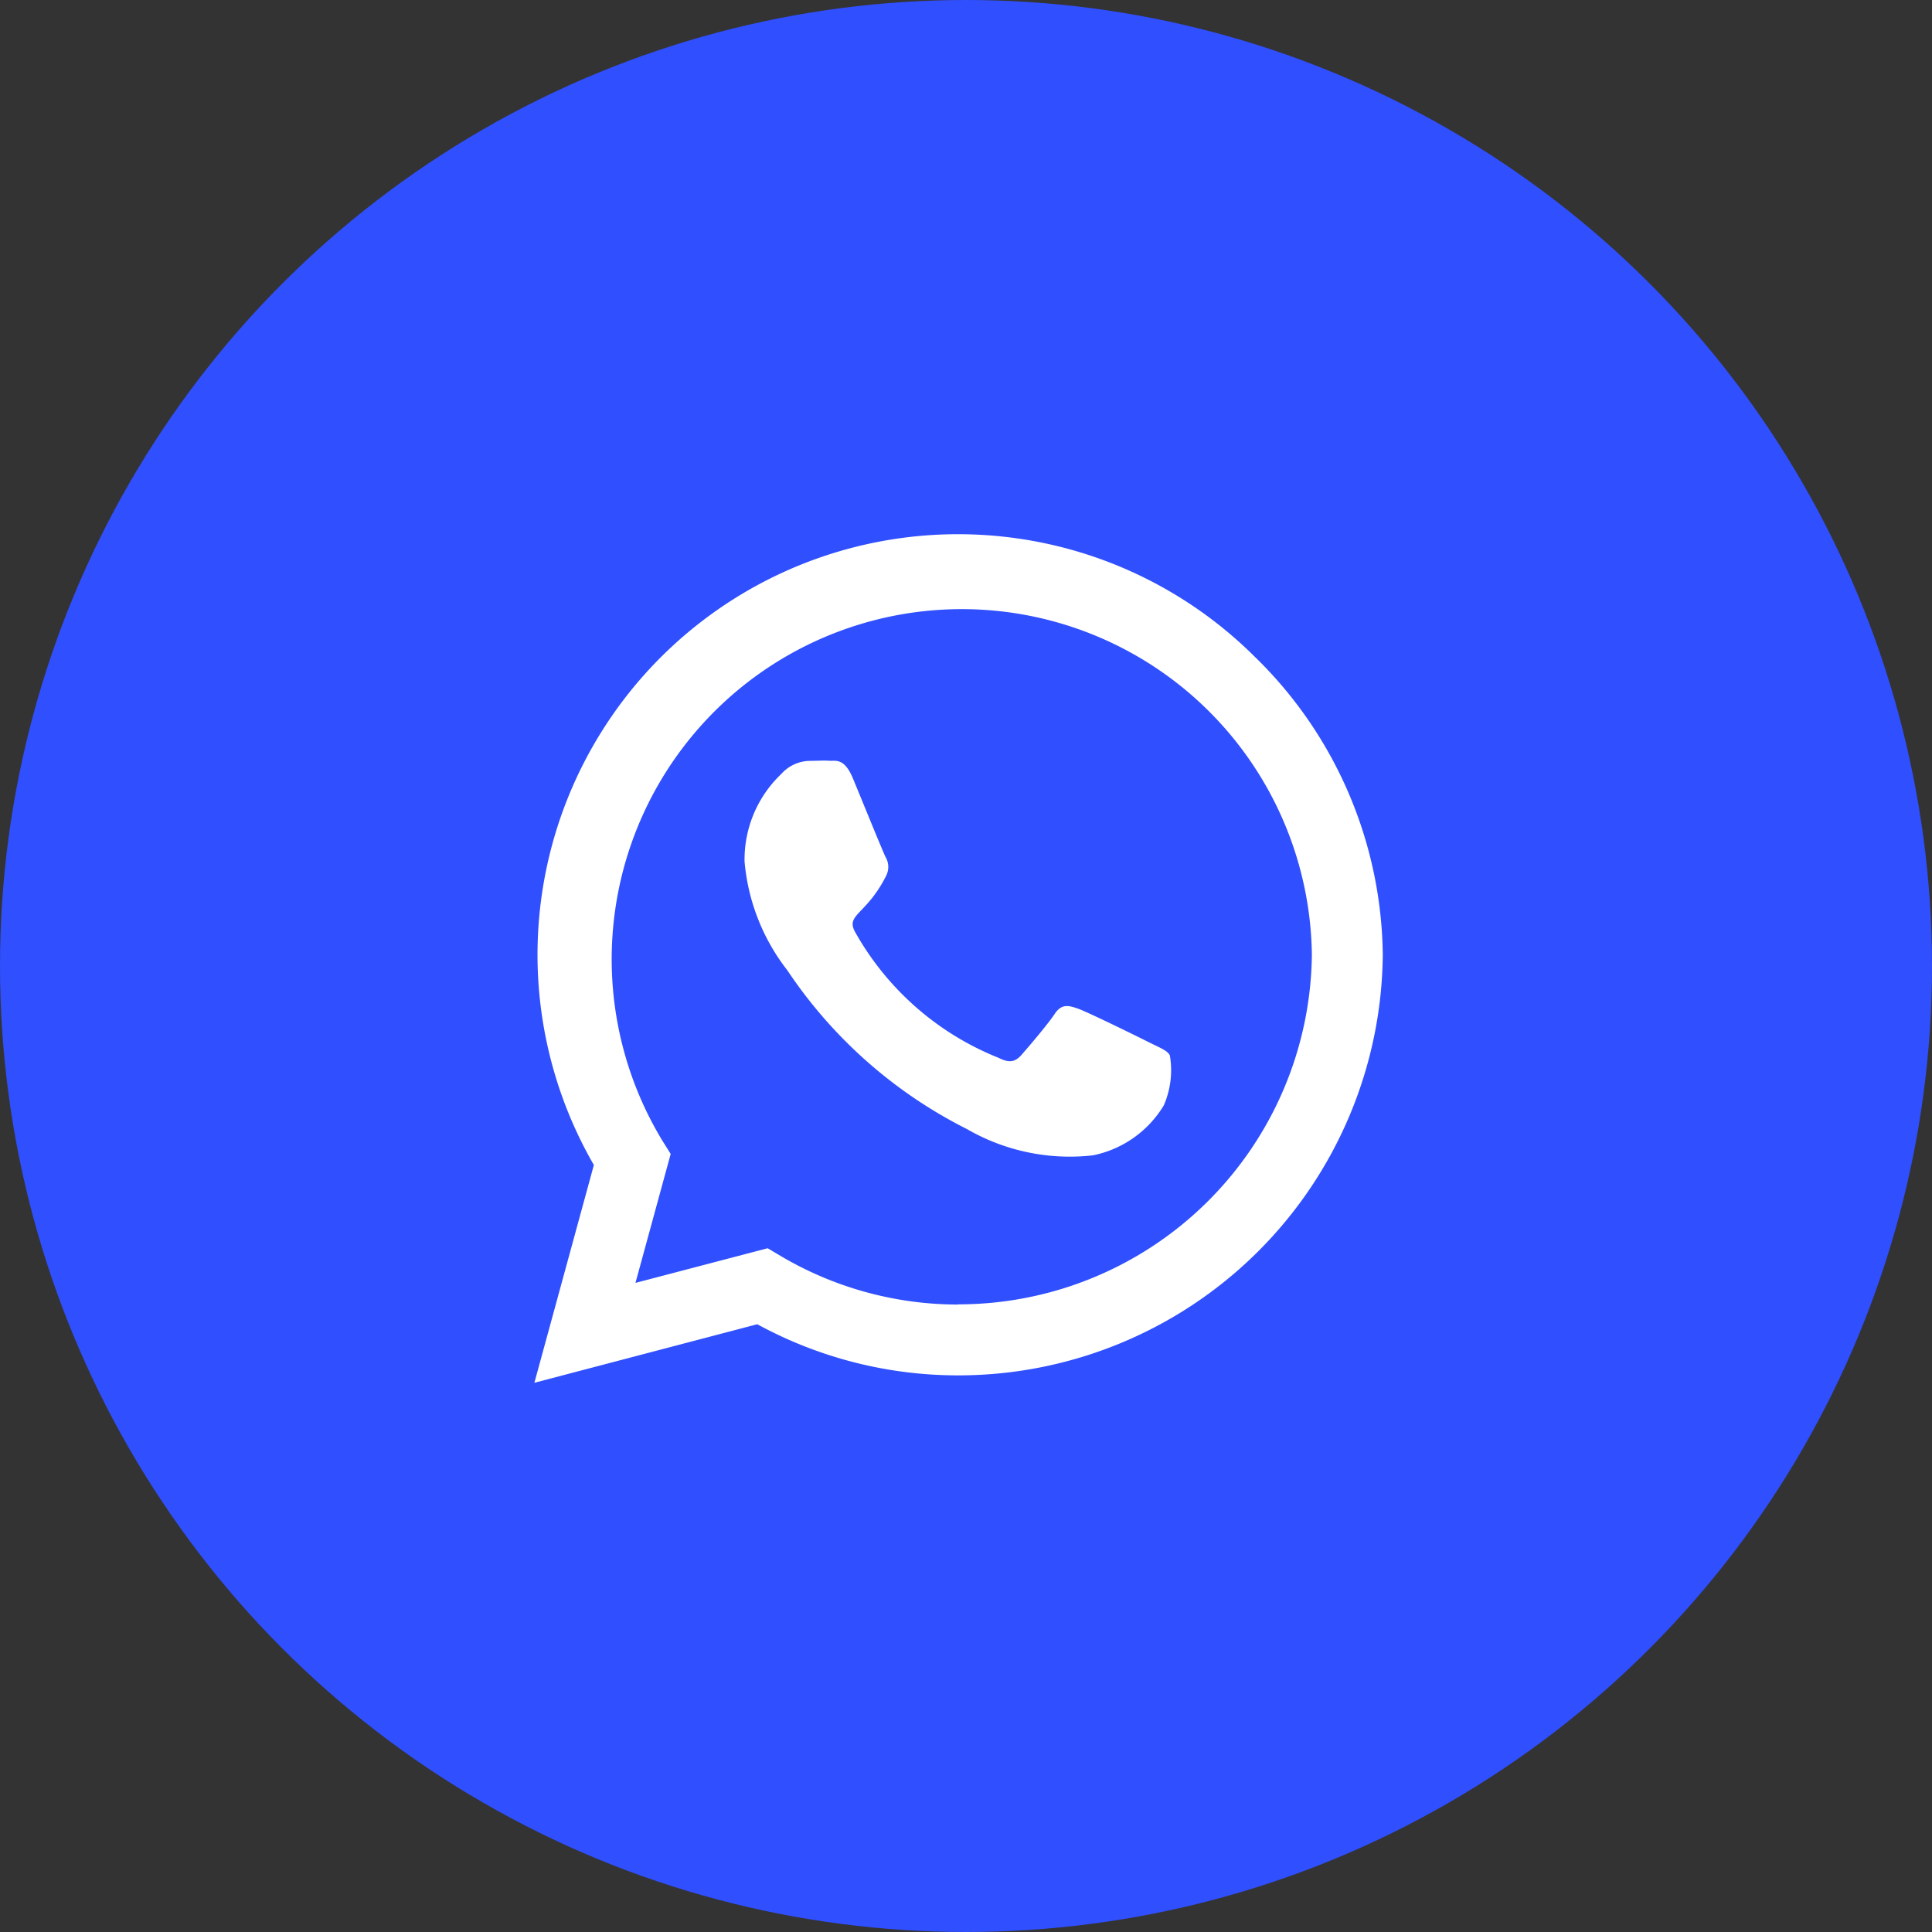<svg xmlns="http://www.w3.org/2000/svg" width="47" height="47" viewBox="0 0 47 47"><rect x="0" y="0" width="47" height="47" fill="#333333" stroke="none"/><defs><style>.a{fill:#304ffe;}.b{fill:#fff;}</style></defs><g transform="translate(-1576 -549)"><circle class="a" cx="23.5" cy="23.5" r="23.5" transform="translate(1576 549)"/><path class="b" d="M17.547,5.249a10.23,10.23,0,0,0-16.1,12.342L0,22.889l5.422-1.424a10.2,10.2,0,0,0,4.888,1.244h0A10.326,10.326,0,0,0,20.639,12.482a10.267,10.267,0,0,0-3.091-7.233ZM10.315,20.986A8.485,8.485,0,0,1,5.984,19.8l-.309-.184-3.216.843.857-3.137L3.114,17a8.517,8.517,0,1,1,15.8-4.519,8.6,8.6,0,0,1-8.6,8.5Zm4.662-6.367c-.253-.129-1.511-.746-1.746-.829s-.405-.129-.576.129-.659.829-.811,1-.3.193-.553.064a6.956,6.956,0,0,1-3.478-3.041c-.263-.451.263-.419.751-1.4a.474.474,0,0,0-.023-.447c-.064-.129-.576-1.387-.788-1.9s-.419-.428-.576-.438S6.86,7.76,6.689,7.76a.947.947,0,0,0-.682.318,2.872,2.872,0,0,0-.894,2.133,5.006,5.006,0,0,0,1.041,2.644,11.419,11.419,0,0,0,4.367,3.861,5,5,0,0,0,3.068.64,2.617,2.617,0,0,0,1.723-1.216,2.137,2.137,0,0,0,.147-1.216C15.4,14.808,15.23,14.744,14.977,14.619Z" transform="translate(1589 559.75)"/></g></svg>